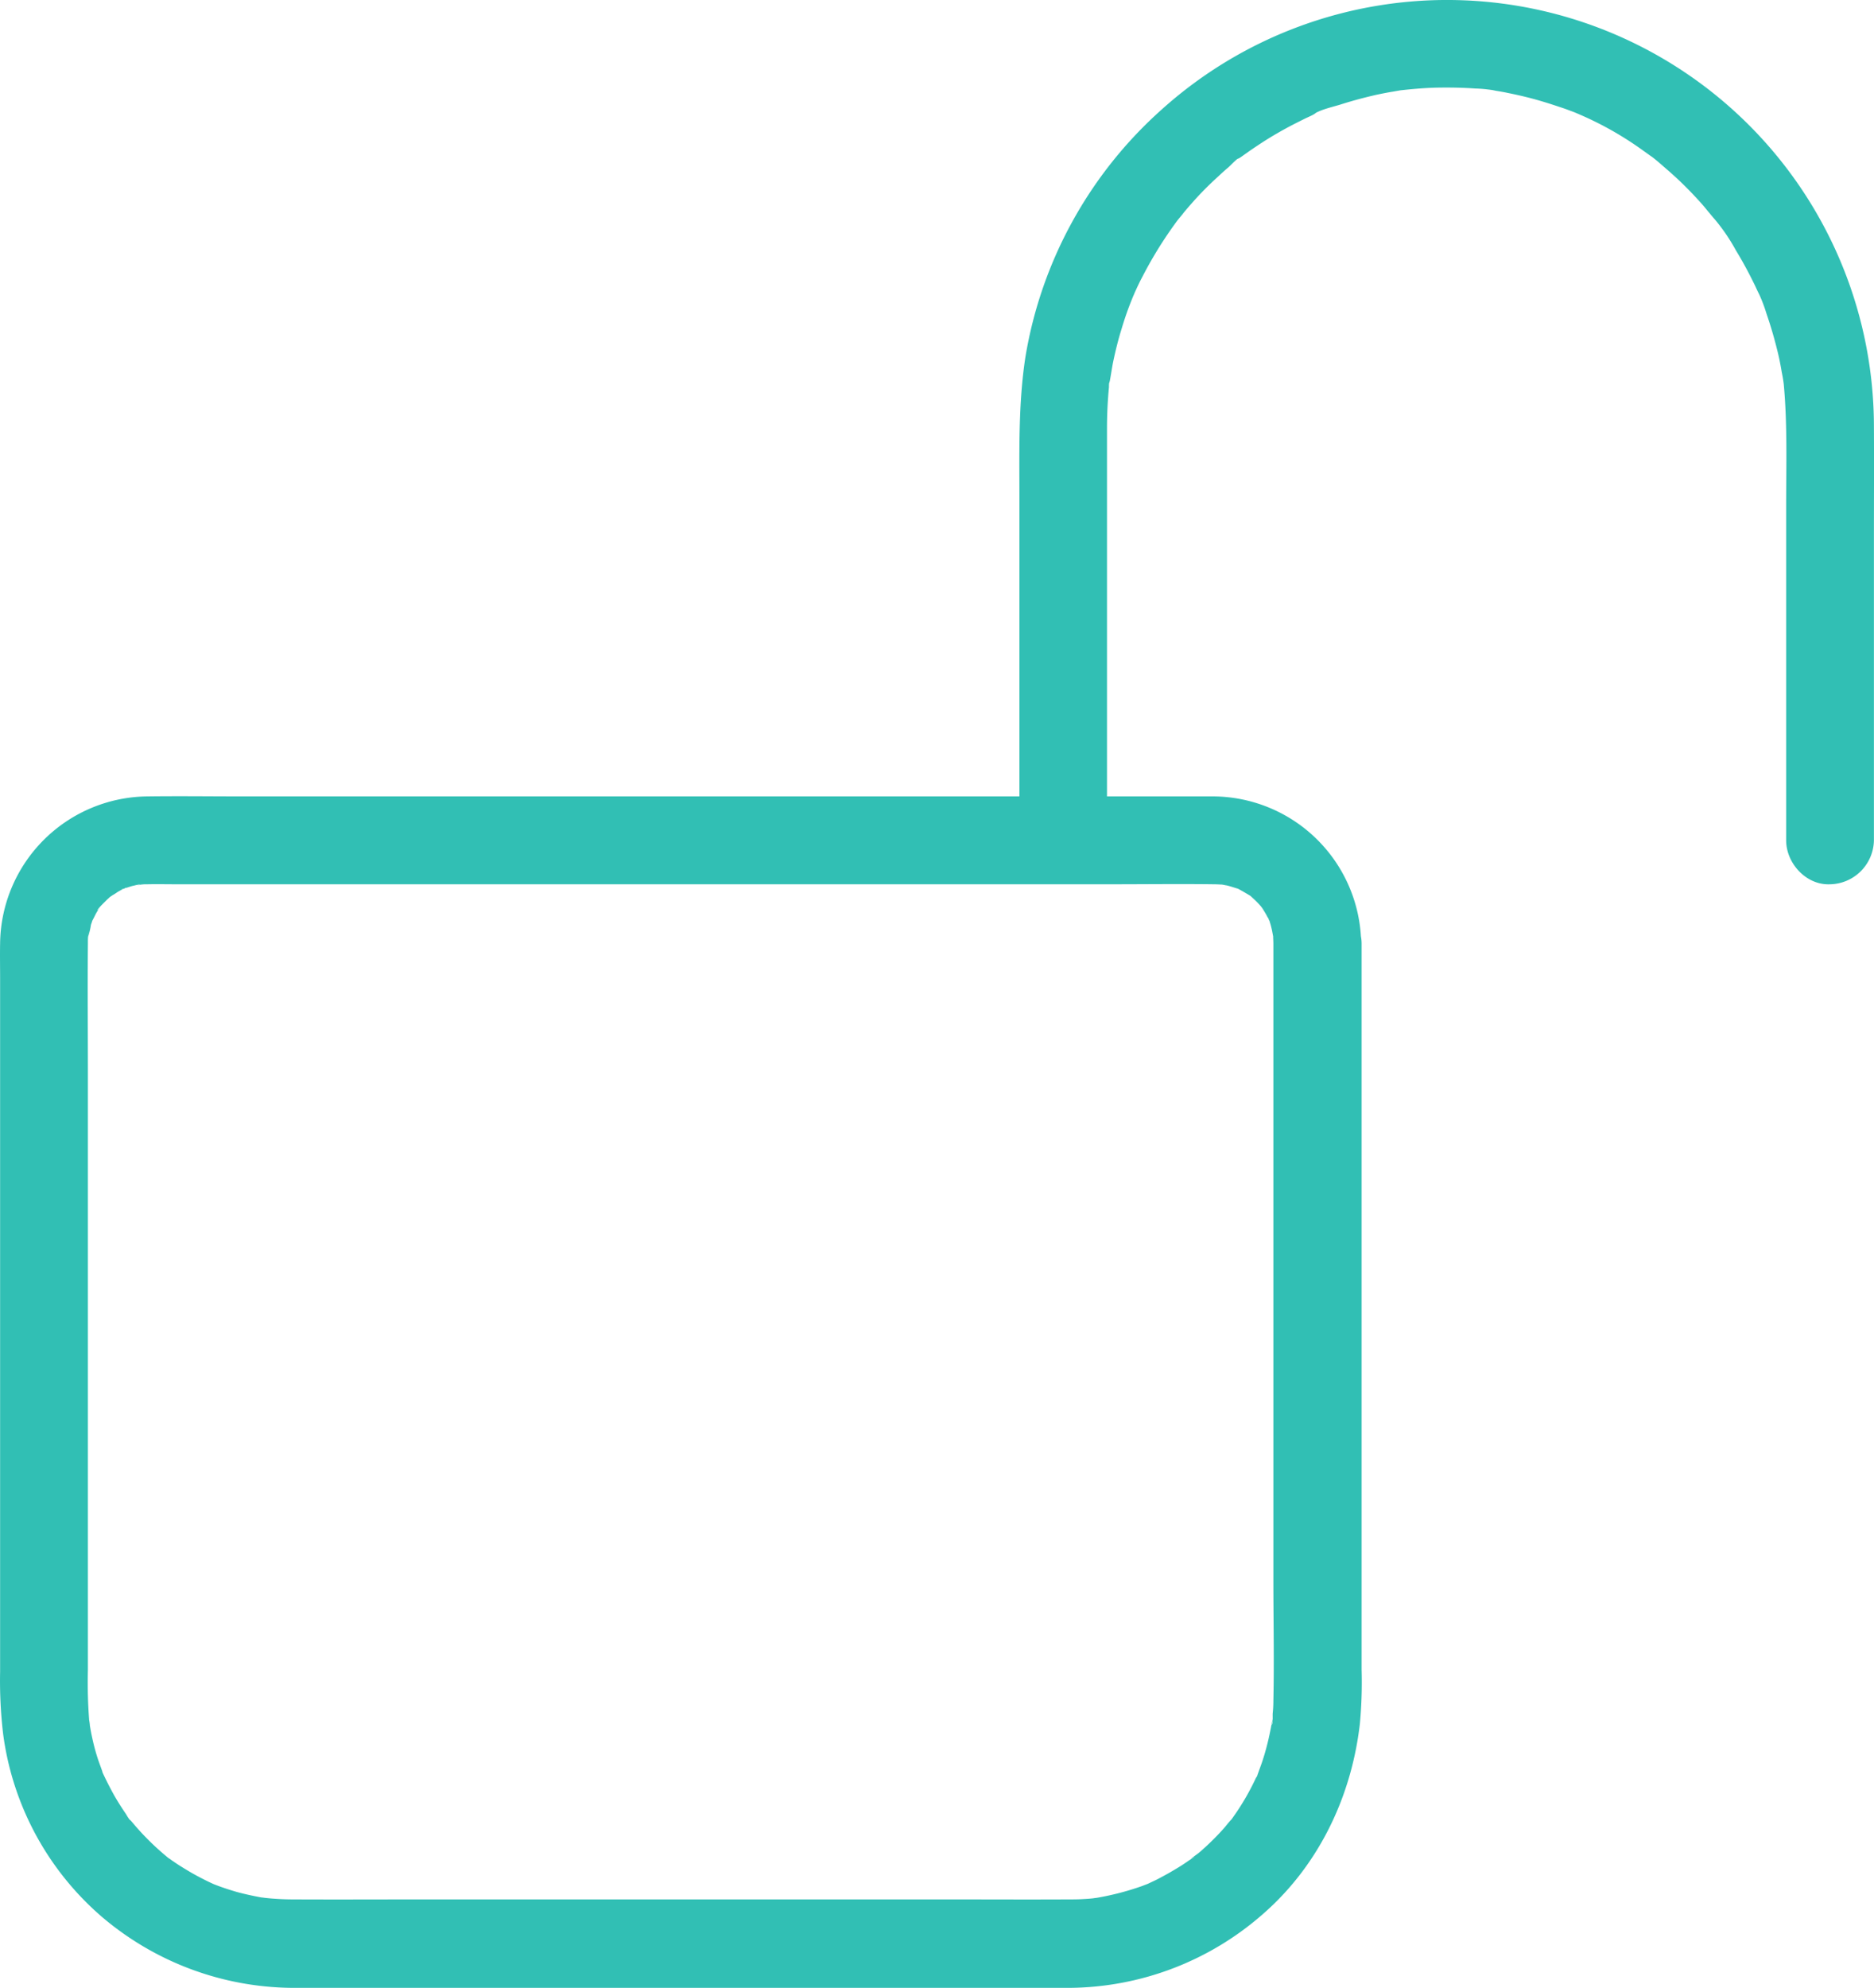 <svg xmlns="http://www.w3.org/2000/svg" viewBox="1485.203 -998 362.552 384.424">
  <defs>
    <style>
      .cls-1 {
        fill: #31bfb4;
      }
    </style>
  </defs>
  <g id="noun_Unlock_1986052" transform="translate(1449 -1057.405)">
    <g id="Group_10" data-name="Group 10" transform="translate(36.203 59.405)">
      <g id="Group_7" data-name="Group 7" transform="translate(0 153.977)">
        <g id="Group_6" data-name="Group 6">
          <path id="Path_35" data-name="Path 35" class="cls-1" d="M331.608,450.542V573.56c0,7.813.17,15.627,0,23.4a22.3,22.3,0,0,1-.127,2.378c-.042.467.085,2.038-.212,2.336.042-.042.34-2.166.042-.51-.085.382-.127.764-.212,1.147-.17.849-.34,1.7-.552,2.548-.34,1.4-.722,2.76-1.189,4.119-.255.722-.51,1.4-.764,2.123-.382,1.019.255.212.212-.467.042.34-.425.977-.595,1.274a47.9,47.9,0,0,1-4.5,7.686c-.212.3-.425.595-.679.892-.637.934,1.062-1.231.3-.425-.51.552-.934,1.146-1.444,1.7-1.062,1.189-2.166,2.293-3.312,3.355-.467.425-.977.892-1.444,1.274-.255.212-2.208,1.571-1.1.892,1.147-.679-.934.637-1.147.807-.679.467-1.4.934-2.123,1.359-1.189.722-2.42,1.4-3.652,2.038-.679.34-1.359.637-2.038.977-1.019.51,1.571-.595.467-.212-.425.17-.892.34-1.316.51a52.945,52.945,0,0,1-8.832,2.293c-1.486.255.3-.042.51-.042a9.459,9.459,0,0,0-1.147.127c-.764.085-1.571.127-2.336.17-.807.042-1.614.042-2.42.042-7.856.042-15.712,0-23.525,0H167.57c-8.535,0-17.113.042-25.648,0q-1.72,0-3.44-.127c-.764-.042-1.571-.127-2.336-.212-.977-.085.807.127.807.127a9.286,9.286,0,0,0-1.147-.17c-1.614-.3-3.185-.637-4.756-1.062-1.444-.425-2.888-.892-4.289-1.444-1.826-.679,1.062.51-.3-.127-.849-.382-1.7-.807-2.505-1.231-1.231-.637-2.463-1.359-3.609-2.081-.637-.382-1.231-.807-1.868-1.231a6.467,6.467,0,0,0-.679-.467c-1.614-1.1,1.444,1.231-.042-.042a51.66,51.66,0,0,1-6.37-6.2c-.255-.3-.467-.552-.722-.849-.552-.637-.722-.3.3.425a8.09,8.09,0,0,1-1.316-1.783c-.849-1.232-1.656-2.505-2.378-3.779-.722-1.316-1.4-2.633-2.038-3.992-.51-1.1-.127.3.212.467a3.7,3.7,0,0,1-.425-1.062c-.255-.722-.51-1.4-.764-2.123a39.867,39.867,0,0,1-1.189-4.416c-.17-.764-.3-1.486-.425-2.251a9.286,9.286,0,0,0-.17-1.146c.255.849.17,1.529.042.212a94.573,94.573,0,0,1-.255-9.809v-115.5c0-8.28-.085-16.6,0-24.884v-.679a10.412,10.412,0,0,1,.085-1.147c.085-1.529.042.382-.085.552a14.91,14.91,0,0,0,.594-2.463,10.246,10.246,0,0,0,.34-1.062c.255-1.062-.764,1.444-.212.51.34-.552.594-1.147.892-1.7.17-.3.382-.594.594-.934.849-1.4-.3.51-.34.382-.127-.17,1.656-1.826,1.826-2.038a7.585,7.585,0,0,0,.594-.552c.085-.042.127-.127.212-.17h0c-.127.127-.3.212-.425.34.212-.17.467-.3.679-.467.3-.17.637-.382.934-.595a16.33,16.33,0,0,1,1.7-.892c.085.17-1.783.595-.467.212.552-.17,1.062-.34,1.614-.51.382-.085.722-.17,1.1-.255.679-.17,1.147.127-.552.042.637.042,1.359-.127,2.038-.127h.382c1.868-.042,3.737,0,5.648,0H299.972c6.709,0,13.419-.085,20.085,0,.637,0,1.274.042,1.953.085,1.7.085-.552,0-.552-.085,0,0,1.189.255,1.1.212.722.17,1.444.425,2.166.637,1.4.425-1.4-.807.255.127.637.34,1.274.722,1.911,1.1,1.7,1.062-1.019-1.019.467.34.467.425.934.849,1.359,1.316.255.255.467.552.722.807,1.062,1.189-.382-.382-.34-.425a17.9,17.9,0,0,1,1.189,1.868c.17.34.34.637.51.977.637,1.189-.34-.51-.212-.51a11.365,11.365,0,0,1,.679,2.123c.127.425.425,2.42.3,1.1s0,0,0,.3c0,.552.043,1.019.043,1.529.042,4.459,3.864,8.705,8.493,8.493,4.544-.212,8.578-3.737,8.493-8.493a28.785,28.785,0,0,0-28.408-28.493H132.24c-6.2,0-12.4-.085-18.557,0a28.785,28.785,0,0,0-28.408,28.493c-.042,2.208,0,4.374,0,6.582V591.353a87.91,87.91,0,0,0,.594,12.06,56.376,56.376,0,0,0,19.024,35.245,57.5,57.5,0,0,0,36.944,13.8h150.28a57.341,57.341,0,0,0,37.75-14.523c10.616-9.385,16.858-22.548,18.472-36.519a86.575,86.575,0,0,0,.34-10.489V450.542c0-4.459-3.907-8.705-8.493-8.493A8.619,8.619,0,0,0,331.608,450.542Z" transform="translate(-85.256 -422.011)"/>
        </g>
      </g>
      <g id="Group_9" data-name="Group 9" transform="translate(197.209)">
        <g id="Group_8" data-name="Group 8" transform="translate(0)">
          <path id="Path_36" data-name="Path 36" class="cls-1" d="M566.627,221.87V142.25c0-2.675.127-5.35.382-7.983a5.934,5.934,0,0,1,.212-1.741c-.552,1.359-.212,1.316-.042.51.212-1.147.382-2.293.594-3.44.467-2.251,1.019-4.5,1.7-6.667a60.958,60.958,0,0,1,2.081-5.9c.127-.34.3-.679.425-1.062-.807,2.208-.17.425.042-.042.467-1.019.934-2.038,1.486-3.057a78.791,78.791,0,0,1,6.837-10.956c1.146-1.571-1.189,1.486.042-.042.34-.425.722-.849,1.062-1.316.595-.722,1.189-1.4,1.826-2.123a62.3,62.3,0,0,1,4.714-4.756c.679-.637,1.359-1.274,2.081-1.868.679-.594,1.741-1.868,2.59-2.123-1.4.467-.934.679-.17.127.382-.255.764-.552,1.146-.807,1.062-.764,2.166-1.486,3.27-2.208,1.656-1.062,3.355-2.038,5.1-2.972.892-.467,1.826-.934,2.76-1.4.51-.255,1.019-.467,1.529-.722.722-.34,1.571-1.147.042-.042,1.486-1.1,4.077-1.571,5.86-2.166,2.166-.679,4.416-1.274,6.667-1.783,1.019-.212,2.081-.425,3.142-.594.467-.085.977-.17,1.444-.255,2.038-.34-2,.212.042,0,2.336-.255,4.714-.467,7.049-.51,2.463-.042,4.926,0,7.346.17a23.588,23.588,0,0,1,3.44.34c-2.166-.467.085,0,.467.085.764.127,1.571.255,2.336.425,2.336.467,4.629,1.019,6.879,1.7,1.274.382,2.548.807,3.822,1.231.637.212,1.274.467,1.868.679.425.17,2.336.892.425.17a64.359,64.359,0,0,1,13.249,7.389c.552.382,1.062.764,1.614,1.147,1.274.892.085.042-.17-.127,1.062.764,2.038,1.656,3.015,2.505a68.262,68.262,0,0,1,5.648,5.435c.764.807,1.486,1.614,2.166,2.463l1.274,1.529c.255.3,1.7,1.868.3.34a36.283,36.283,0,0,1,4.077,5.987c1.274,2.081,2.42,4.2,3.482,6.37.3.594.552,1.189.849,1.783.17.34,1.147,2.336.212.425a30.552,30.552,0,0,1,1.4,3.737c.807,2.336,1.486,4.671,2.081,7.091.3,1.189.552,2.42.764,3.652.085.552.212,1.1.3,1.656.085.467.127.892.212,1.359-.17-1.147-.17-1.189-.042-.212.722,7.813.467,15.669.467,23.525v64.715c0,4.459,3.907,8.705,8.493,8.493A8.659,8.659,0,0,0,715,221.912V163.354c0-7.091.042-14.225,0-21.317A82.571,82.571,0,0,0,577.2,80.592a82.041,82.041,0,0,0-26.37,47.942c-1.359,8.96-1.147,17.92-1.147,26.965V221.87c0,4.459,3.907,8.705,8.493,8.493a8.651,8.651,0,0,0,8.45-8.493Z" transform="translate(-549.672 -59.405)"/>
        </g>
      </g>
    </g>
  </g>
</svg>
